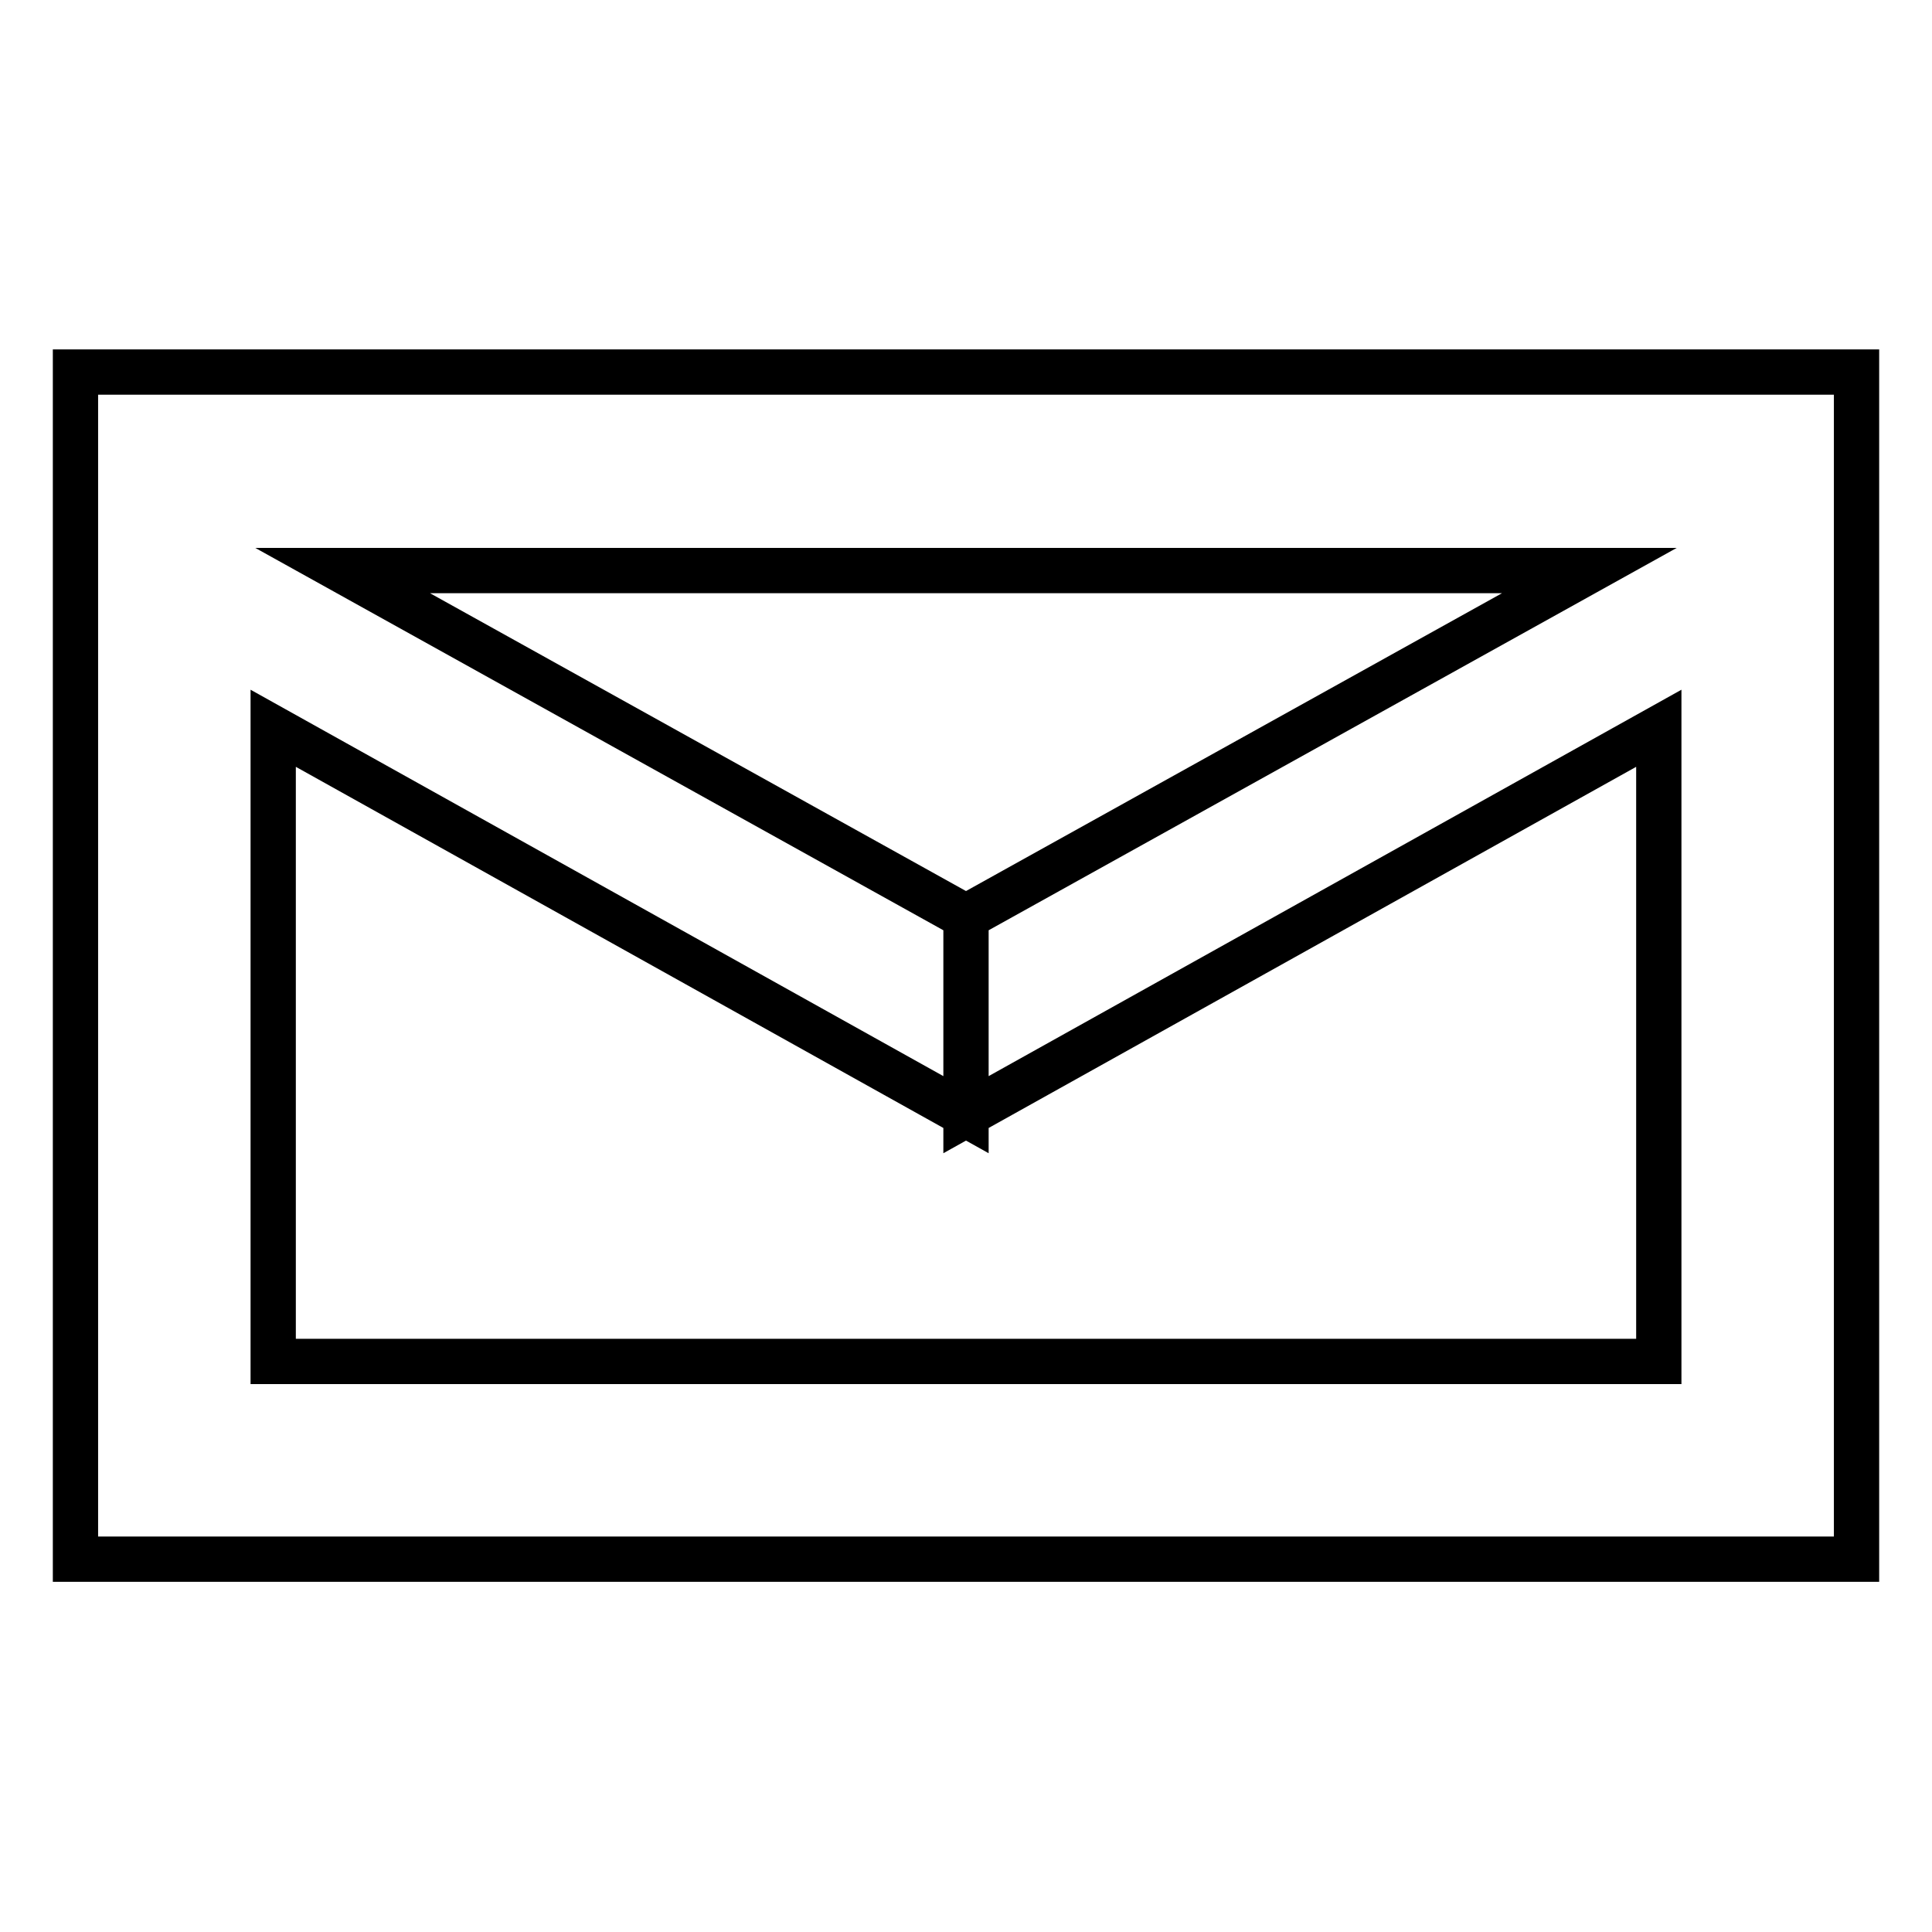 <?xml version="1.0" encoding="utf-8"?>
<!-- Svg Vector Icons : http://www.onlinewebfonts.com/icon -->
<!DOCTYPE svg PUBLIC "-//W3C//DTD SVG 1.1//EN" "http://www.w3.org/Graphics/SVG/1.1/DTD/svg11.dtd">
<svg version="1.1" xmlns="http://www.w3.org/2000/svg" xmlns:xlink="http://www.w3.org/1999/xlink" x="0px" y="0px" viewBox="0 0 256 256" enable-background="new 0 0 256 256" xml:space="preserve">
<g> <path stroke-width="6" fill-opacity="0" stroke="#000000"  d="M210.6,75.6H45.4l82.6,45.9v26.2L36.2,96.5v83.9h183.6V96.5L128,147.7v-26.2L210.6,75.6z M246,49.3v157.3 H10V49.3H246z"/></g>
</svg>